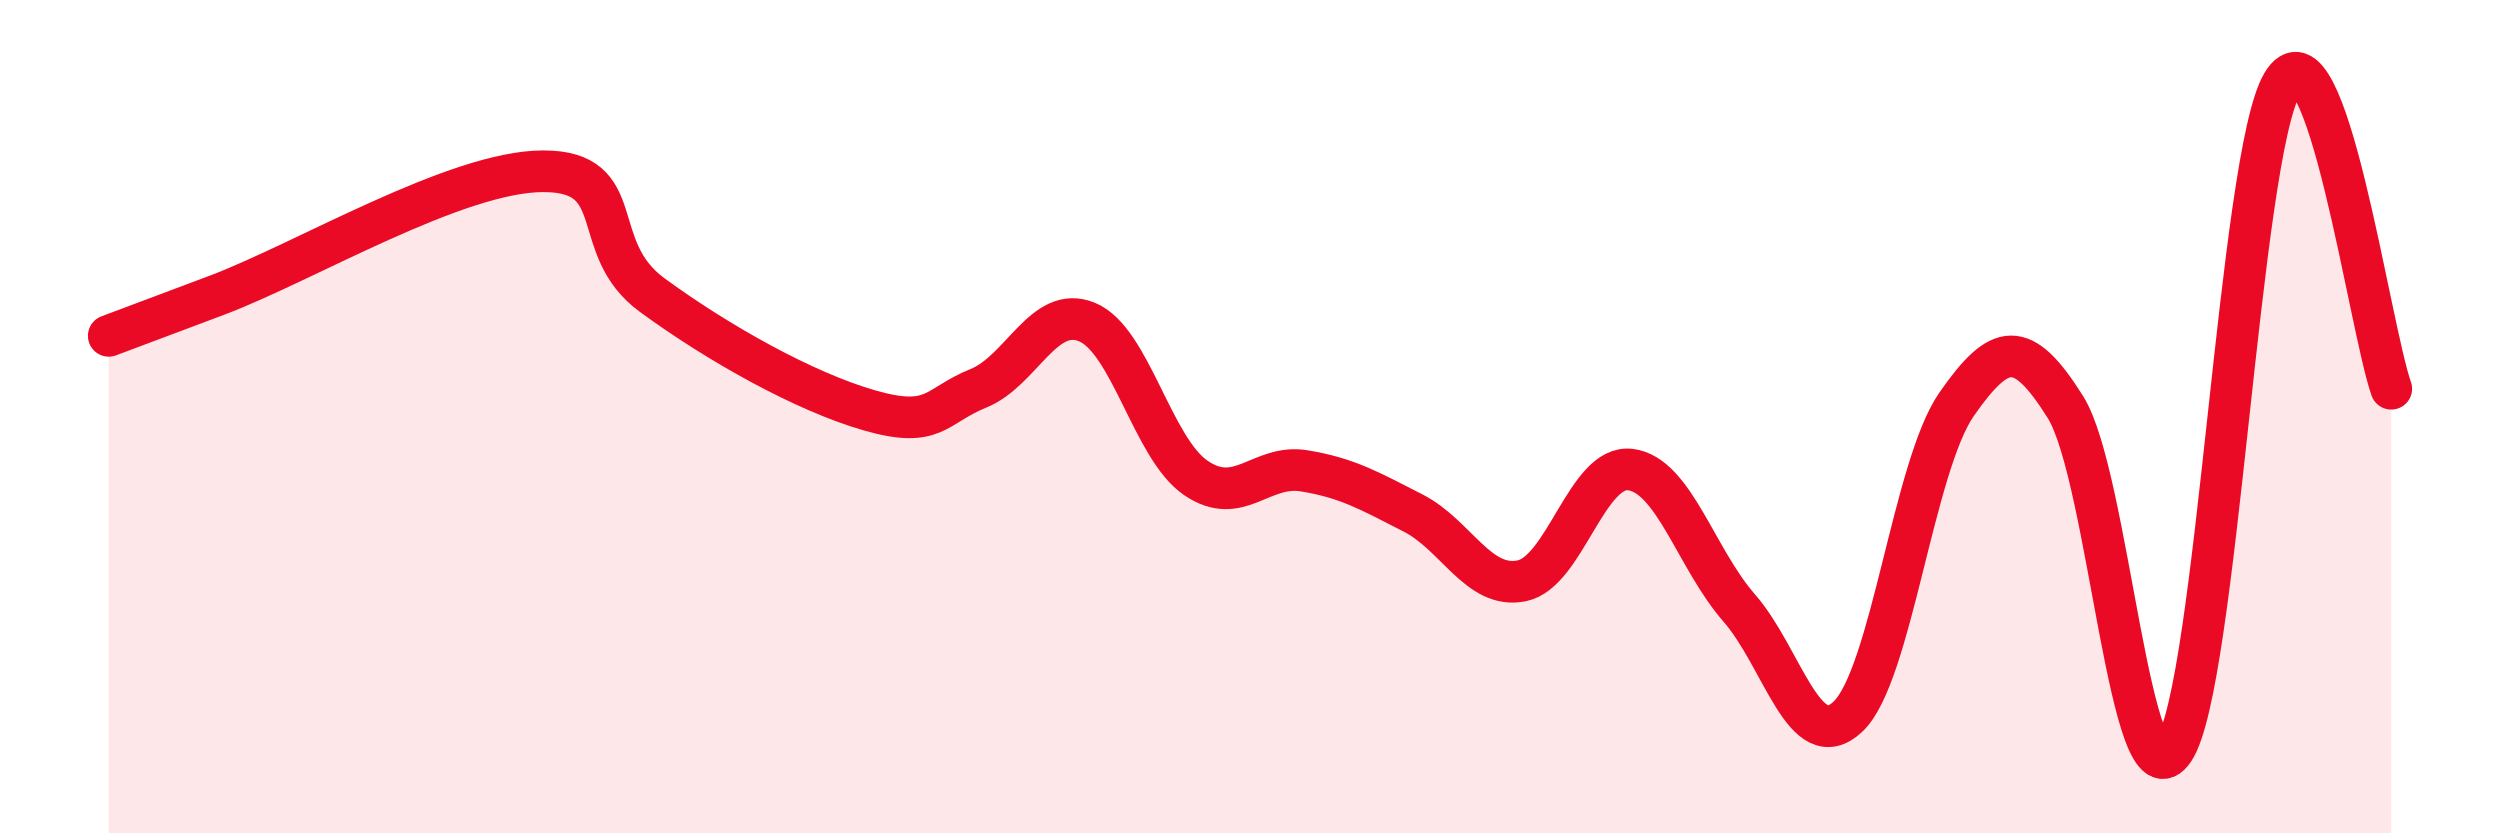 
    <svg width="60" height="20" viewBox="0 0 60 20" xmlns="http://www.w3.org/2000/svg">
      <path
        d="M 2.61,8.06 C 3.13,7.86 3.13,7.87 5.22,7.08 C 7.31,6.29 10.95,4.11 13.04,4.11 C 15.13,4.11 14.08,5.93 15.65,7.08 C 17.22,8.23 19.3,9.4 20.87,9.85 C 22.44,10.3 22.44,9.74 23.48,9.32 C 24.52,8.9 25.05,7.3 26.09,7.73 C 27.13,8.16 27.66,10.76 28.7,11.47 C 29.74,12.18 30.26,11.13 31.3,11.3 C 32.34,11.47 32.87,11.78 33.91,12.31 C 34.95,12.84 35.48,14.15 36.52,13.94 C 37.56,13.73 38.09,11.14 39.13,11.27 C 40.17,11.4 40.7,13.4 41.74,14.59 C 42.78,15.78 43.31,18.18 44.35,17.2 C 45.39,16.22 45.92,11.19 46.96,9.7 C 48,8.21 48.53,8.11 49.57,9.77 C 50.61,11.43 51.13,19.55 52.17,18 C 53.21,16.45 53.74,3.73 54.78,2 C 55.82,0.27 56.87,7.86 57.39,9.33L57.39 20L2.61 20Z"
        fill="#EB0A25"
        opacity="0.1"
        stroke-linecap="round"
        stroke-linejoin="round"
      />
      <path
        d="M 2.61,8.06 C 3.13,7.86 3.13,7.87 5.22,7.08 C 7.31,6.29 10.95,4.11 13.04,4.11 C 15.13,4.11 14.08,5.93 15.65,7.08 C 17.22,8.23 19.3,9.4 20.87,9.85 C 22.44,10.3 22.44,9.74 23.48,9.32 C 24.52,8.9 25.05,7.3 26.09,7.73 C 27.13,8.16 27.66,10.76 28.7,11.47 C 29.74,12.18 30.26,11.13 31.3,11.3 C 32.34,11.47 32.87,11.78 33.91,12.31 C 34.95,12.84 35.48,14.15 36.52,13.94 C 37.56,13.73 38.09,11.14 39.13,11.27 C 40.17,11.4 40.7,13.4 41.74,14.59 C 42.78,15.78 43.31,18.18 44.35,17.2 C 45.39,16.22 45.92,11.19 46.96,9.7 C 48,8.21 48.53,8.11 49.57,9.77 C 50.61,11.43 51.13,19.55 52.17,18 C 53.21,16.45 53.74,3.73 54.78,2 C 55.82,0.27 56.87,7.86 57.39,9.33"
        stroke="#EB0A25"
        stroke-width="1"
        fill="none"
        stroke-linecap="round"
        stroke-linejoin="round"
      />
    </svg>
  